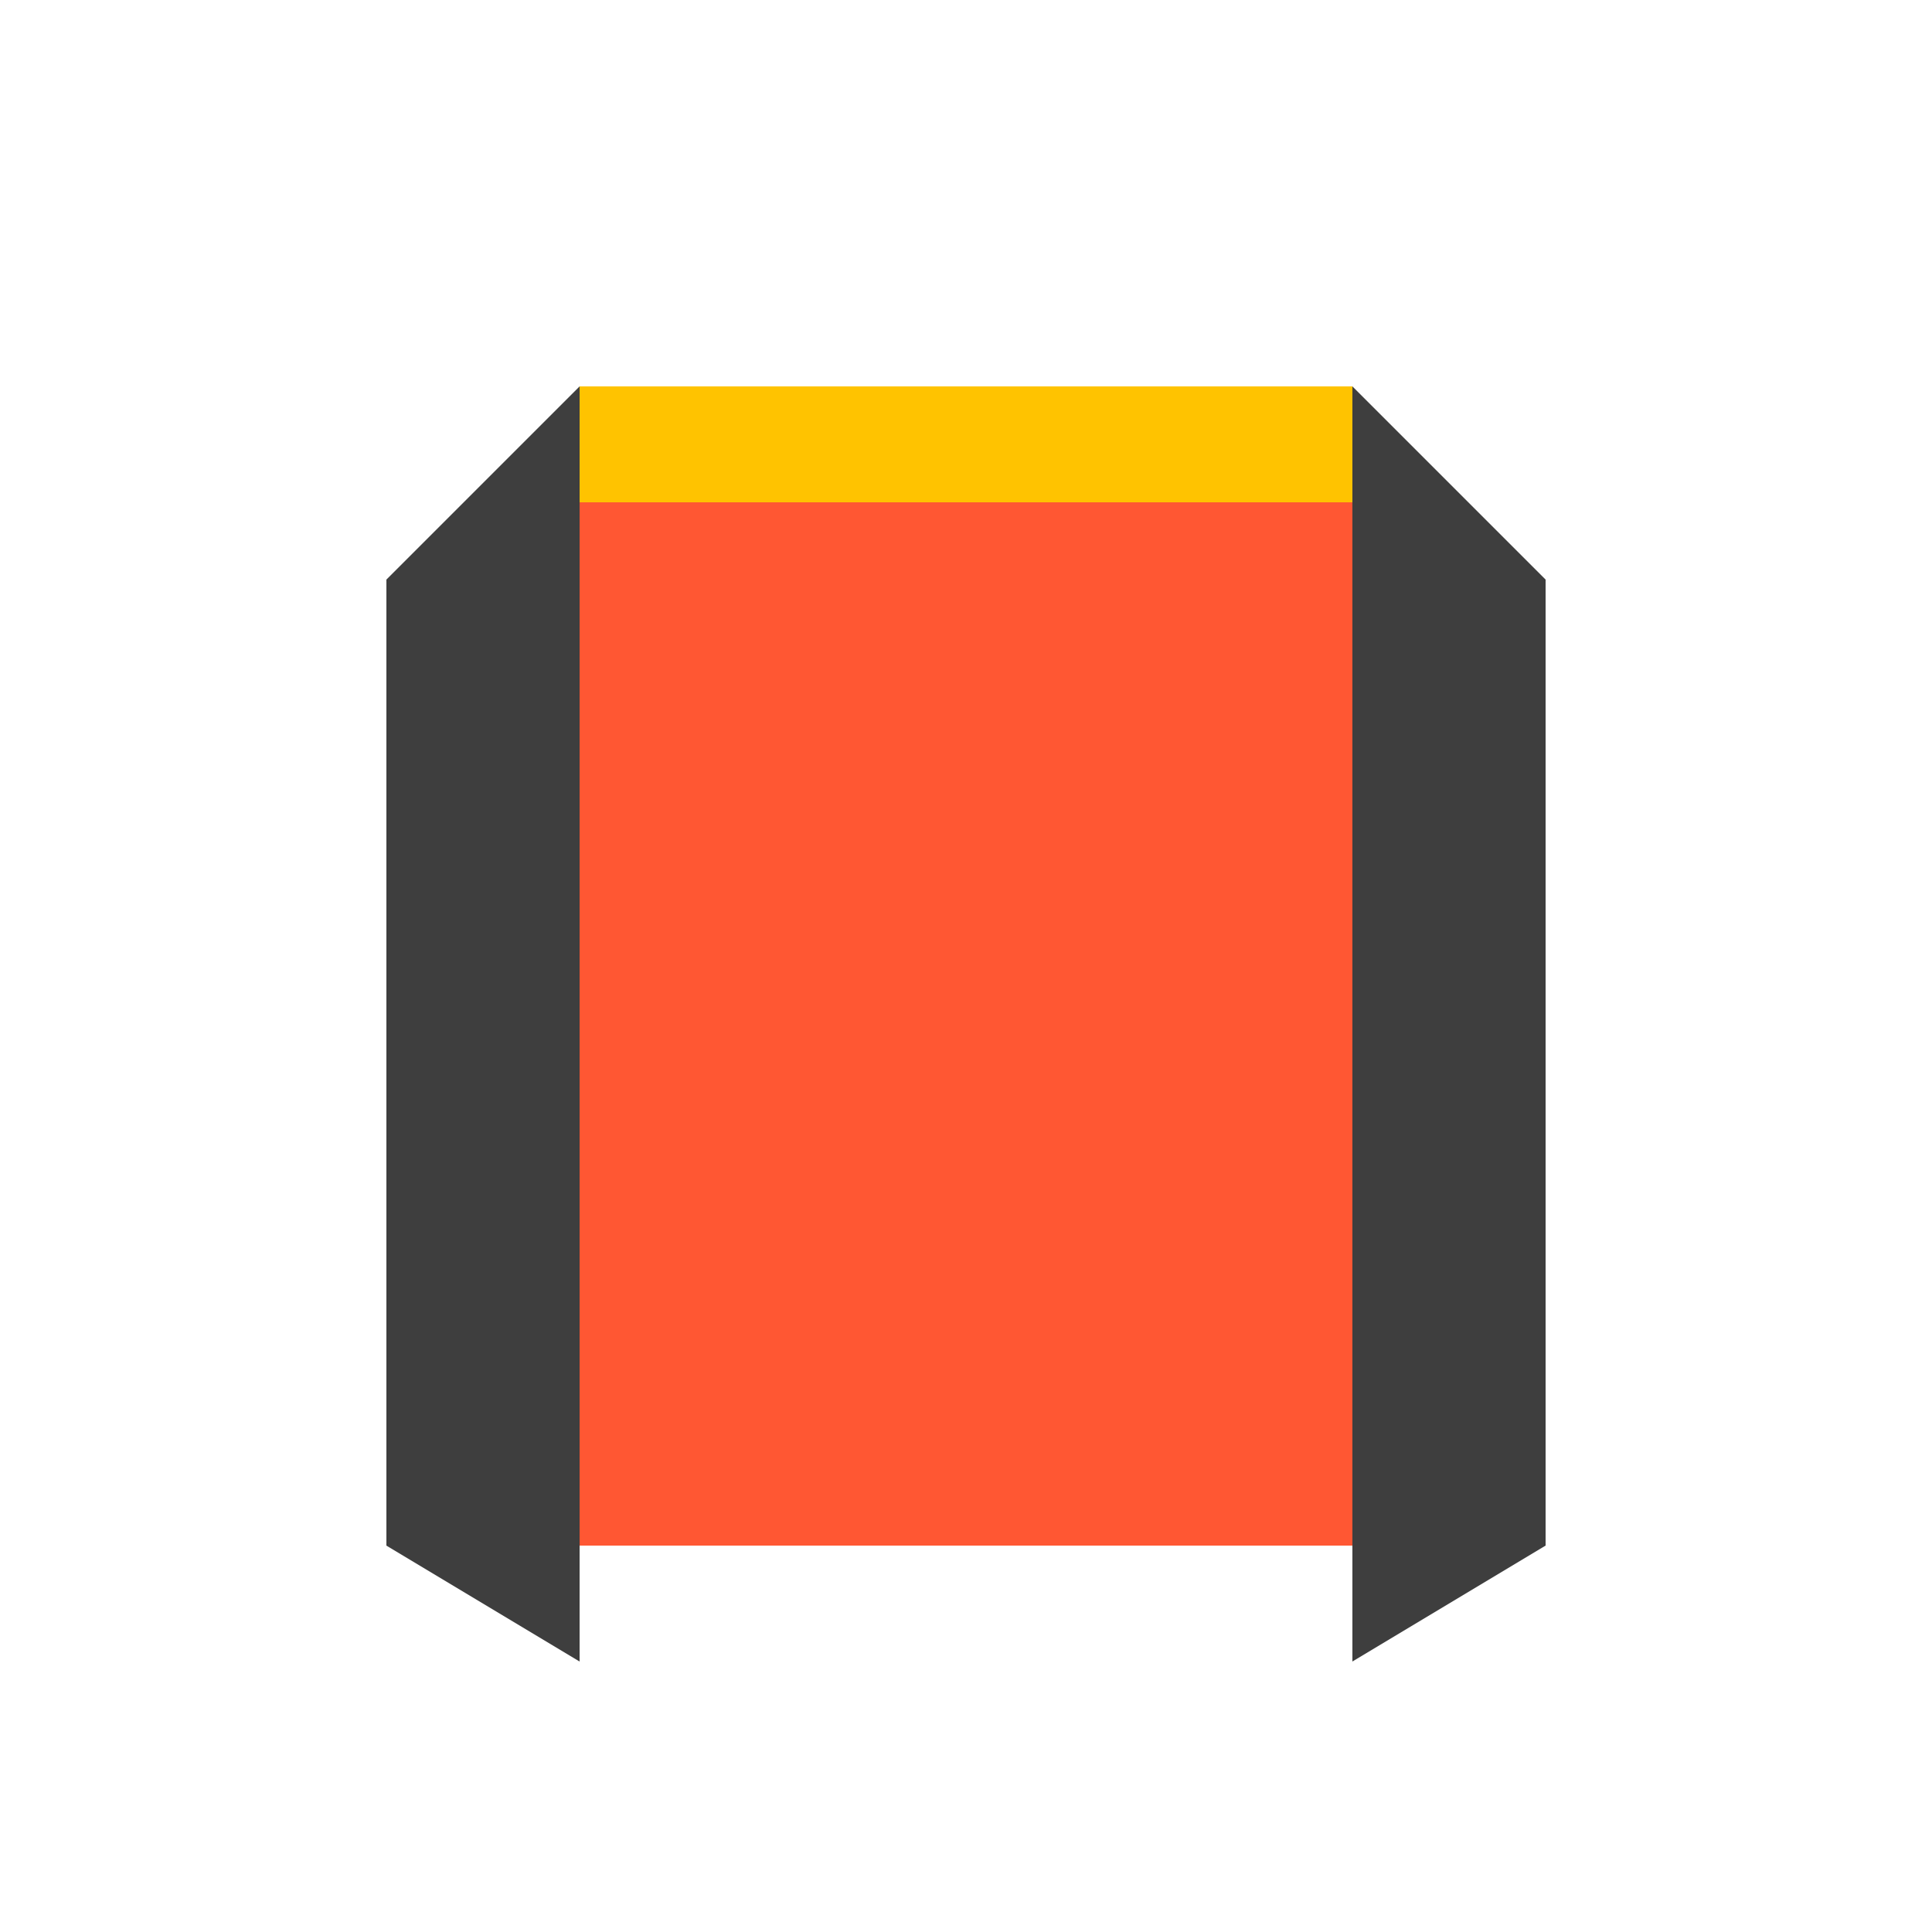 <!--

Generated by DrawGPT.
Free, open source, AI generated images in SVG, PNG, and HTML Canvas format.
https://drawgpt.ai

Created: 2024-02-19T09:02:37.601Z
Link: https://drawgpt.ai/prompt/165209/

-->
<svg xmlns="http://www.w3.org/2000/svg" xmlns:xlink="http://www.w3.org/1999/xlink" width="500" height="500"><defs/><g><rect fill="#FF5733" stroke="none" x="150" y="100" width="200" height="300"/><rect fill="#FFC300" stroke="none" x="150" y="100" width="200" height="30"/><path fill="#3e3e3e" stroke="none" paint-order="stroke fill markers" d=" M 150 100 L 100 150 L 100 400 L 150 430"/><path fill="#3e3e3e" stroke="none" paint-order="stroke fill markers" d=" M 350 100 L 400 150 L 400 400 L 350 430"/></g></svg>